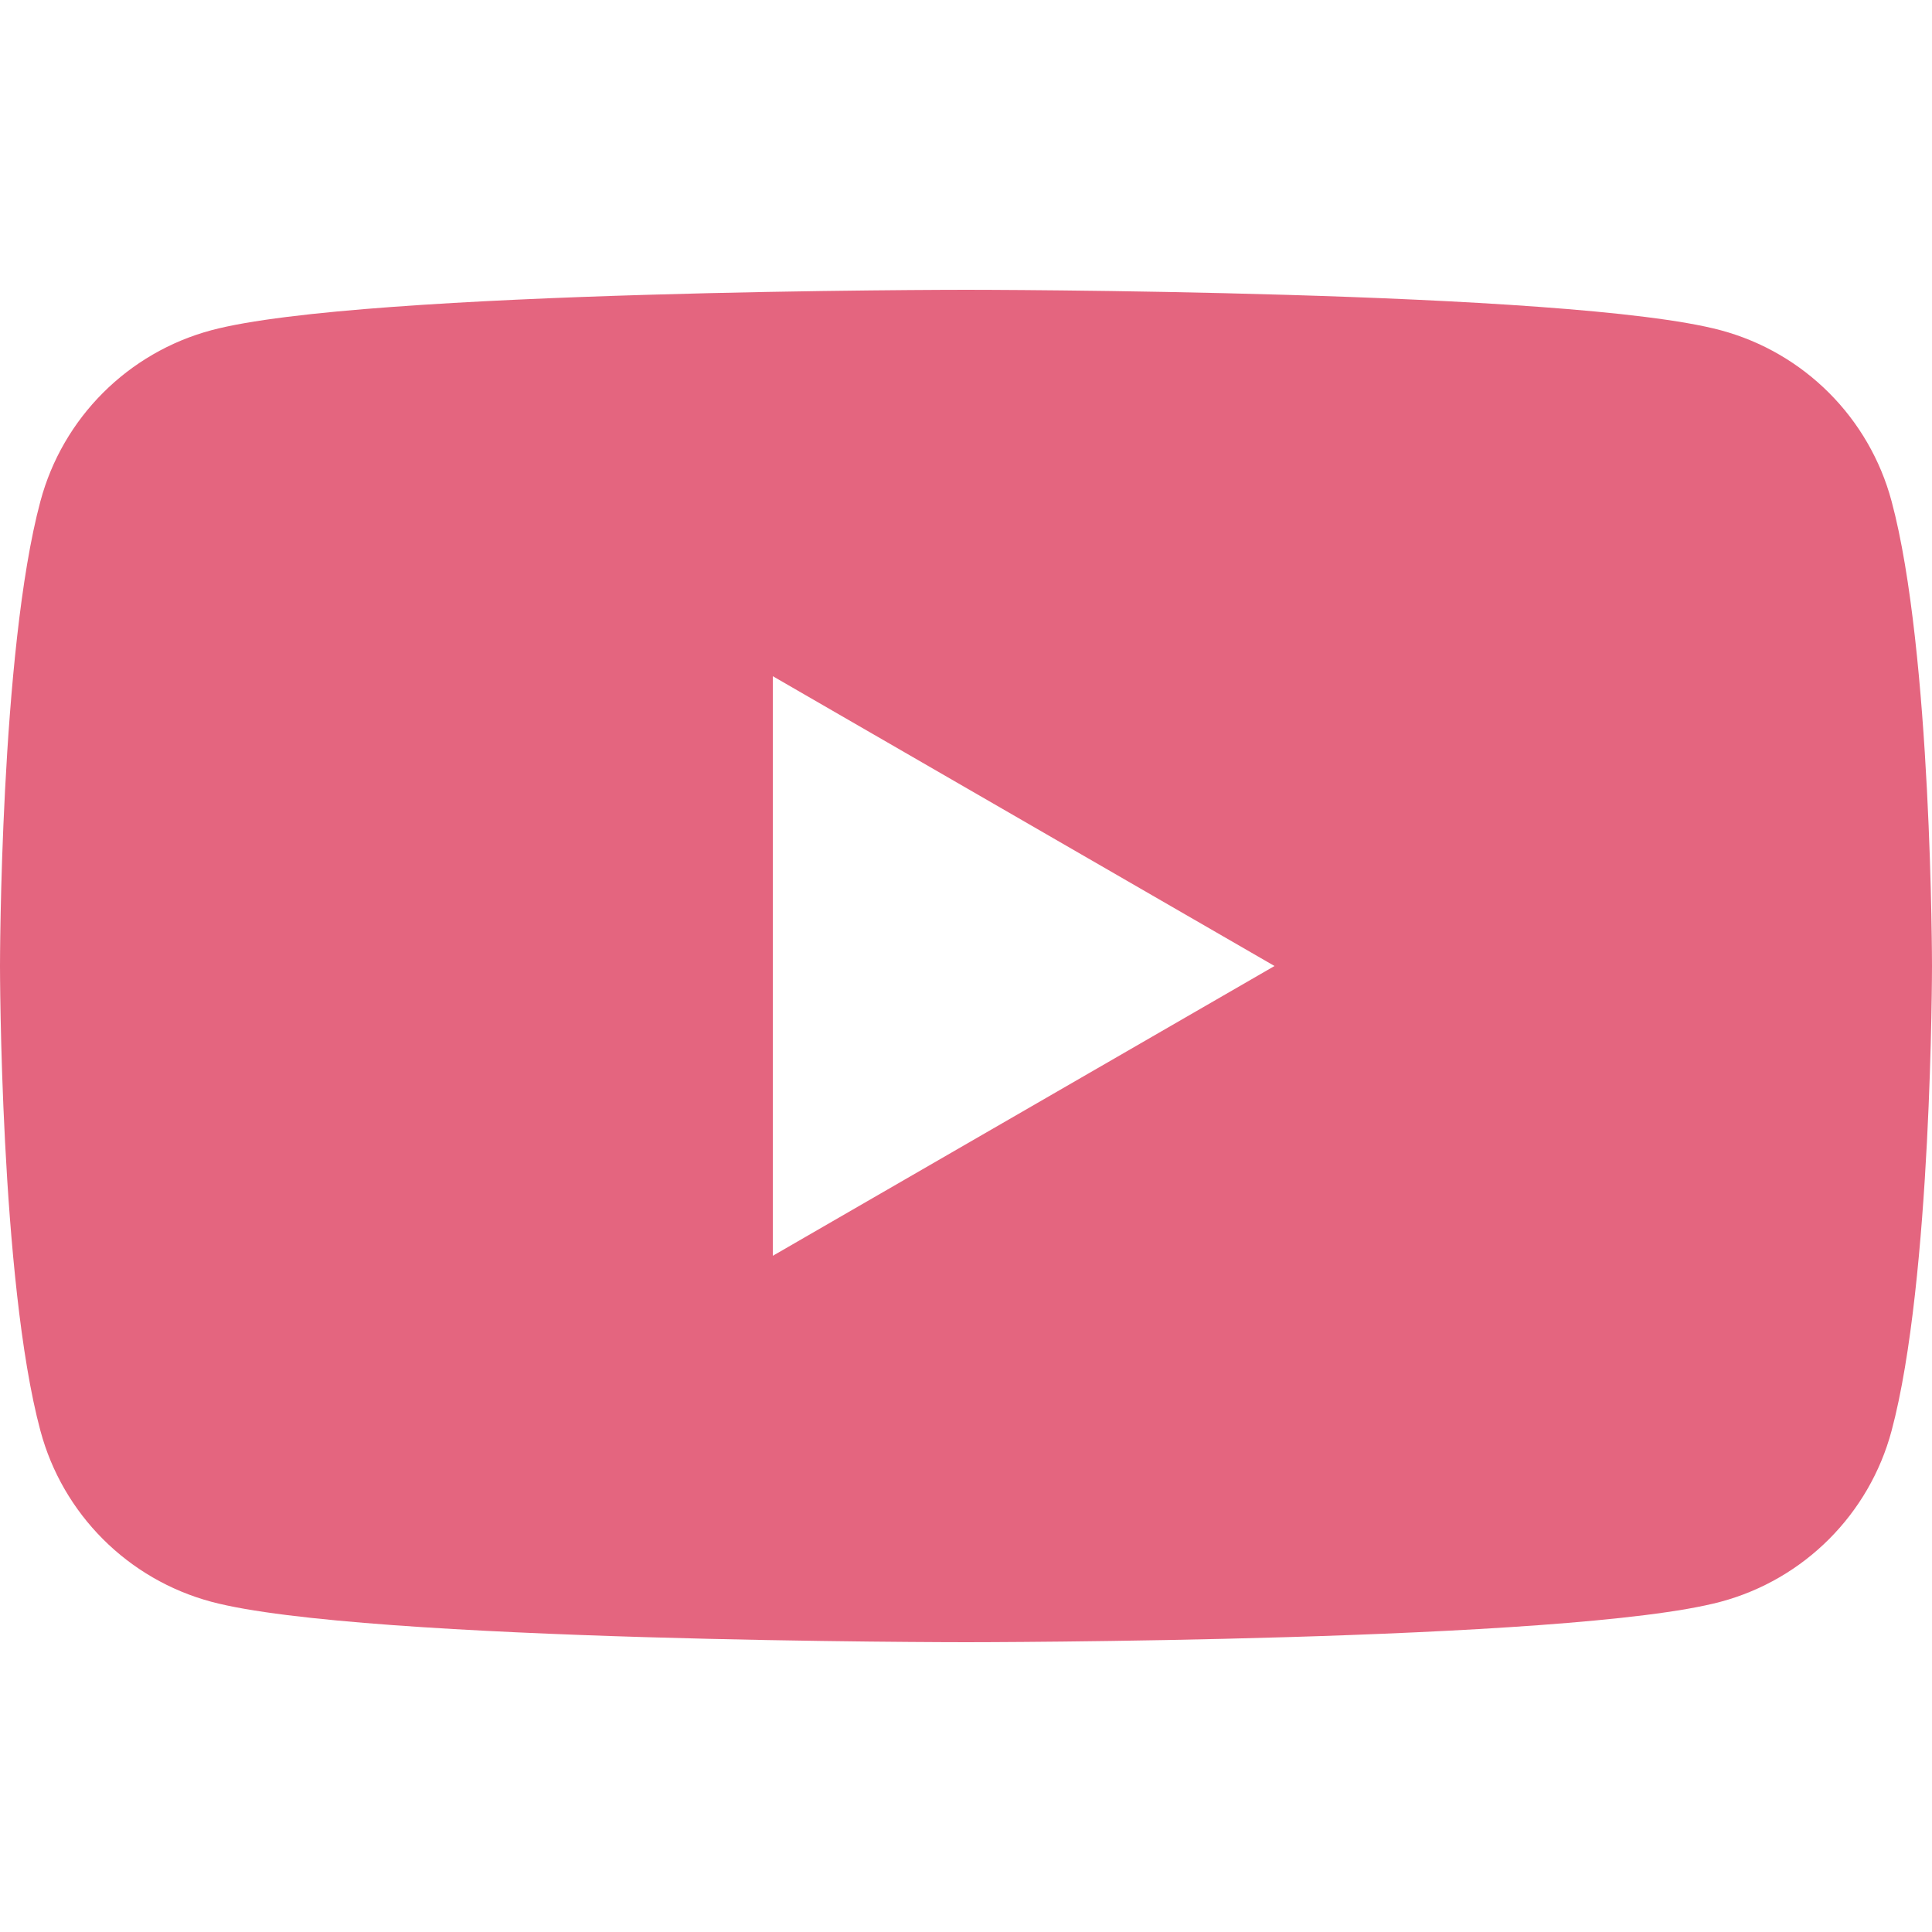 <?xml version="1.0" encoding="UTF-8"?>
<svg id="Layer_2" data-name="Layer 2" xmlns="http://www.w3.org/2000/svg" viewBox="0 0 32 32">
  <defs>
    <style>
      .cls-1 {
        fill: #e4657f;
      }
    </style>
  </defs>
  <path class="cls-1" d="M31.33,8.3c-.37-1.38-1.45-2.46-2.83-2.83-2.5-.67-12.5-.67-12.5-.67,0,0-10,0-12.5.67-1.38.37-2.46,1.45-2.83,2.83C0,10.79,0,16,0,16,0,16,0,21.21.67,23.7c.37,1.38,1.45,2.46,2.83,2.83,2.5.67,12.5.67,12.5.67,0,0,10,0,12.5-.67,1.38-.37,2.46-1.45,2.83-2.83.67-2.5.67-7.7.67-7.7,0,0,0-5.21-.67-7.7ZM12.8,20.8v-9.6l8.31,4.8-8.31,4.8Z"/>
</svg>